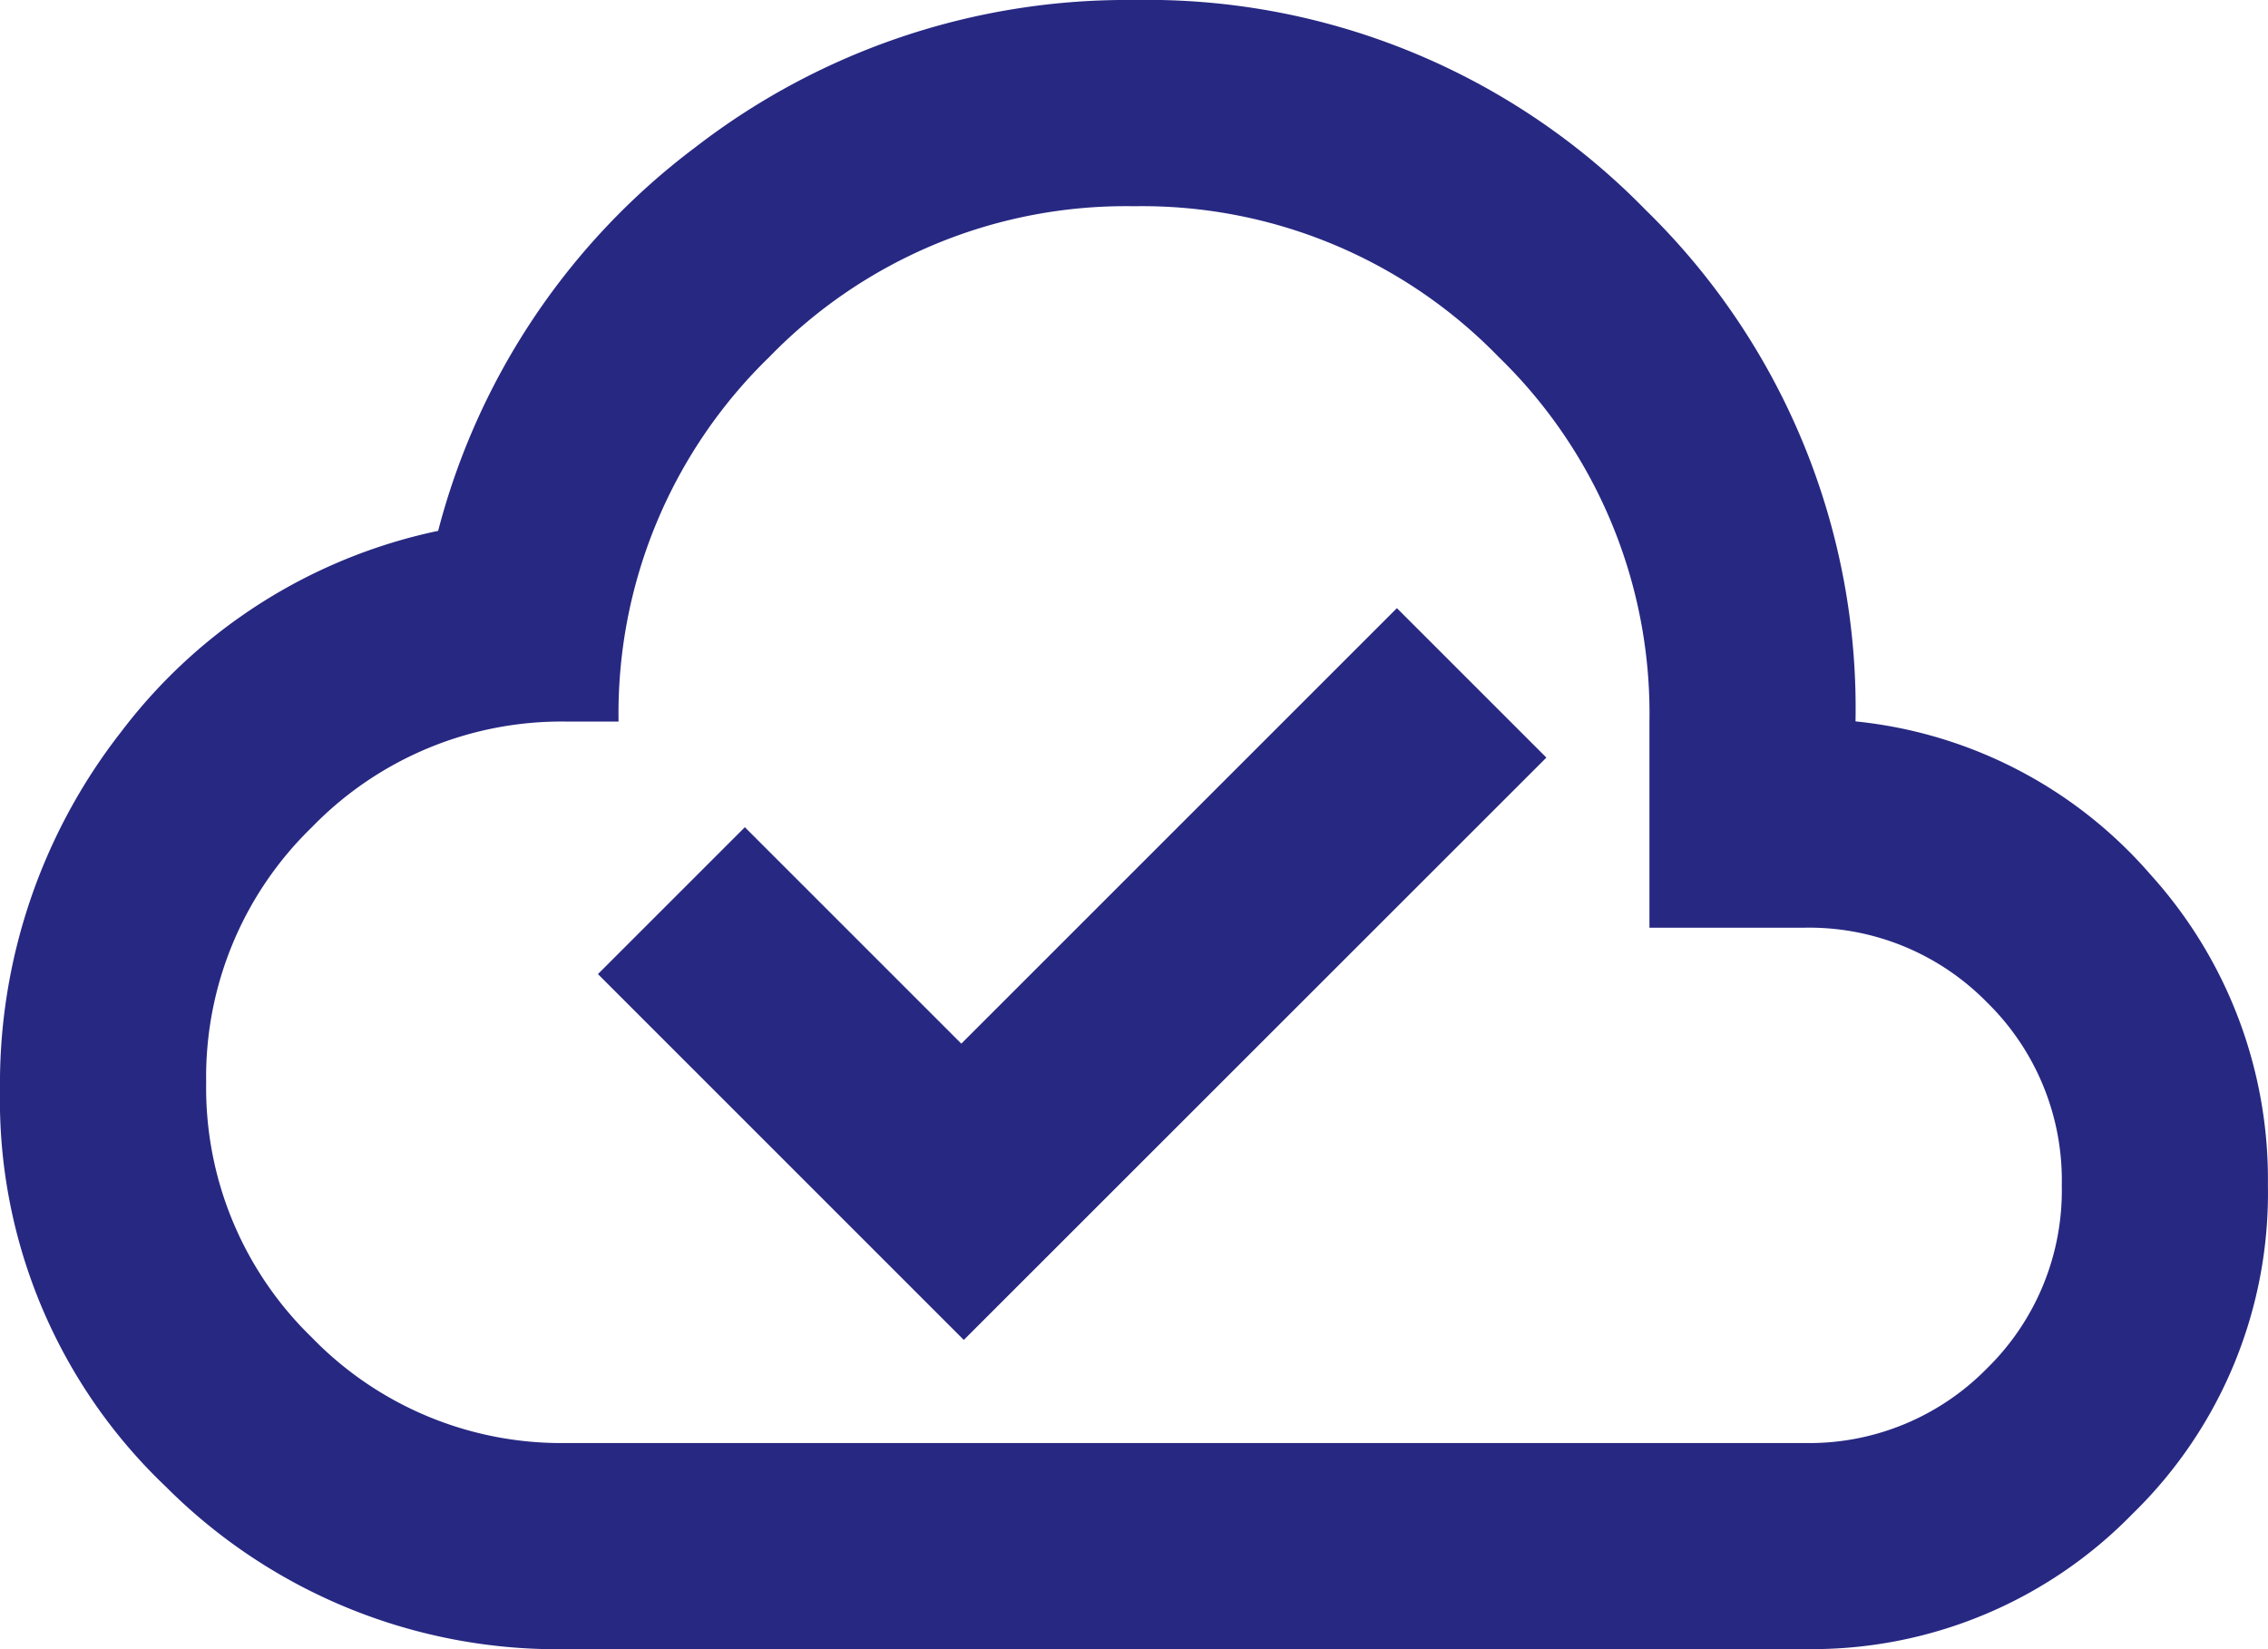 <svg xmlns="http://www.w3.org/2000/svg" width="47.534" height="34.57" viewBox="0 0 47.534 34.57">
  <path id="cloud_done_24dp_E8EAED_FILL0_wght400_GRAD0_opsz24" d="M60.2-771.912,72.41-784.119l-3.133-3.133-9.129,9.129-4.537-4.537-3.079,3.079Zm-8.318,6.482a11.586,11.586,0,0,1-8.4-3.4A11.183,11.183,0,0,1,40-777.151a11.974,11.974,0,0,1,2.539-7.508,11.23,11.23,0,0,1,6.644-4.213,14.664,14.664,0,0,1,5.4-8.048A14.783,14.783,0,0,1,63.767-800a14.592,14.592,0,0,1,10.722,4.4,14.592,14.592,0,0,1,4.4,10.722,9.43,9.43,0,0,1,6.185,3.214,9.521,9.521,0,0,1,2.458,6.509,9.377,9.377,0,0,1-2.836,6.887,9.377,9.377,0,0,1-6.887,2.836Zm0-4.321H77.811a5.216,5.216,0,0,0,3.835-1.566,5.216,5.216,0,0,0,1.566-3.835,5.216,5.216,0,0,0-1.566-3.835,5.216,5.216,0,0,0-3.835-1.566H74.57v-4.321a10.412,10.412,0,0,0-3.16-7.643,10.412,10.412,0,0,0-7.643-3.16,10.412,10.412,0,0,0-7.643,3.16,10.412,10.412,0,0,0-3.16,7.643h-1.08a7.286,7.286,0,0,0-5.348,2.215,7.287,7.287,0,0,0-2.215,5.348,7.287,7.287,0,0,0,2.215,5.348A7.286,7.286,0,0,0,51.884-769.751ZM63.767-782.715Z" transform="translate(-40 800)" fill="#272882"/>
</svg>
